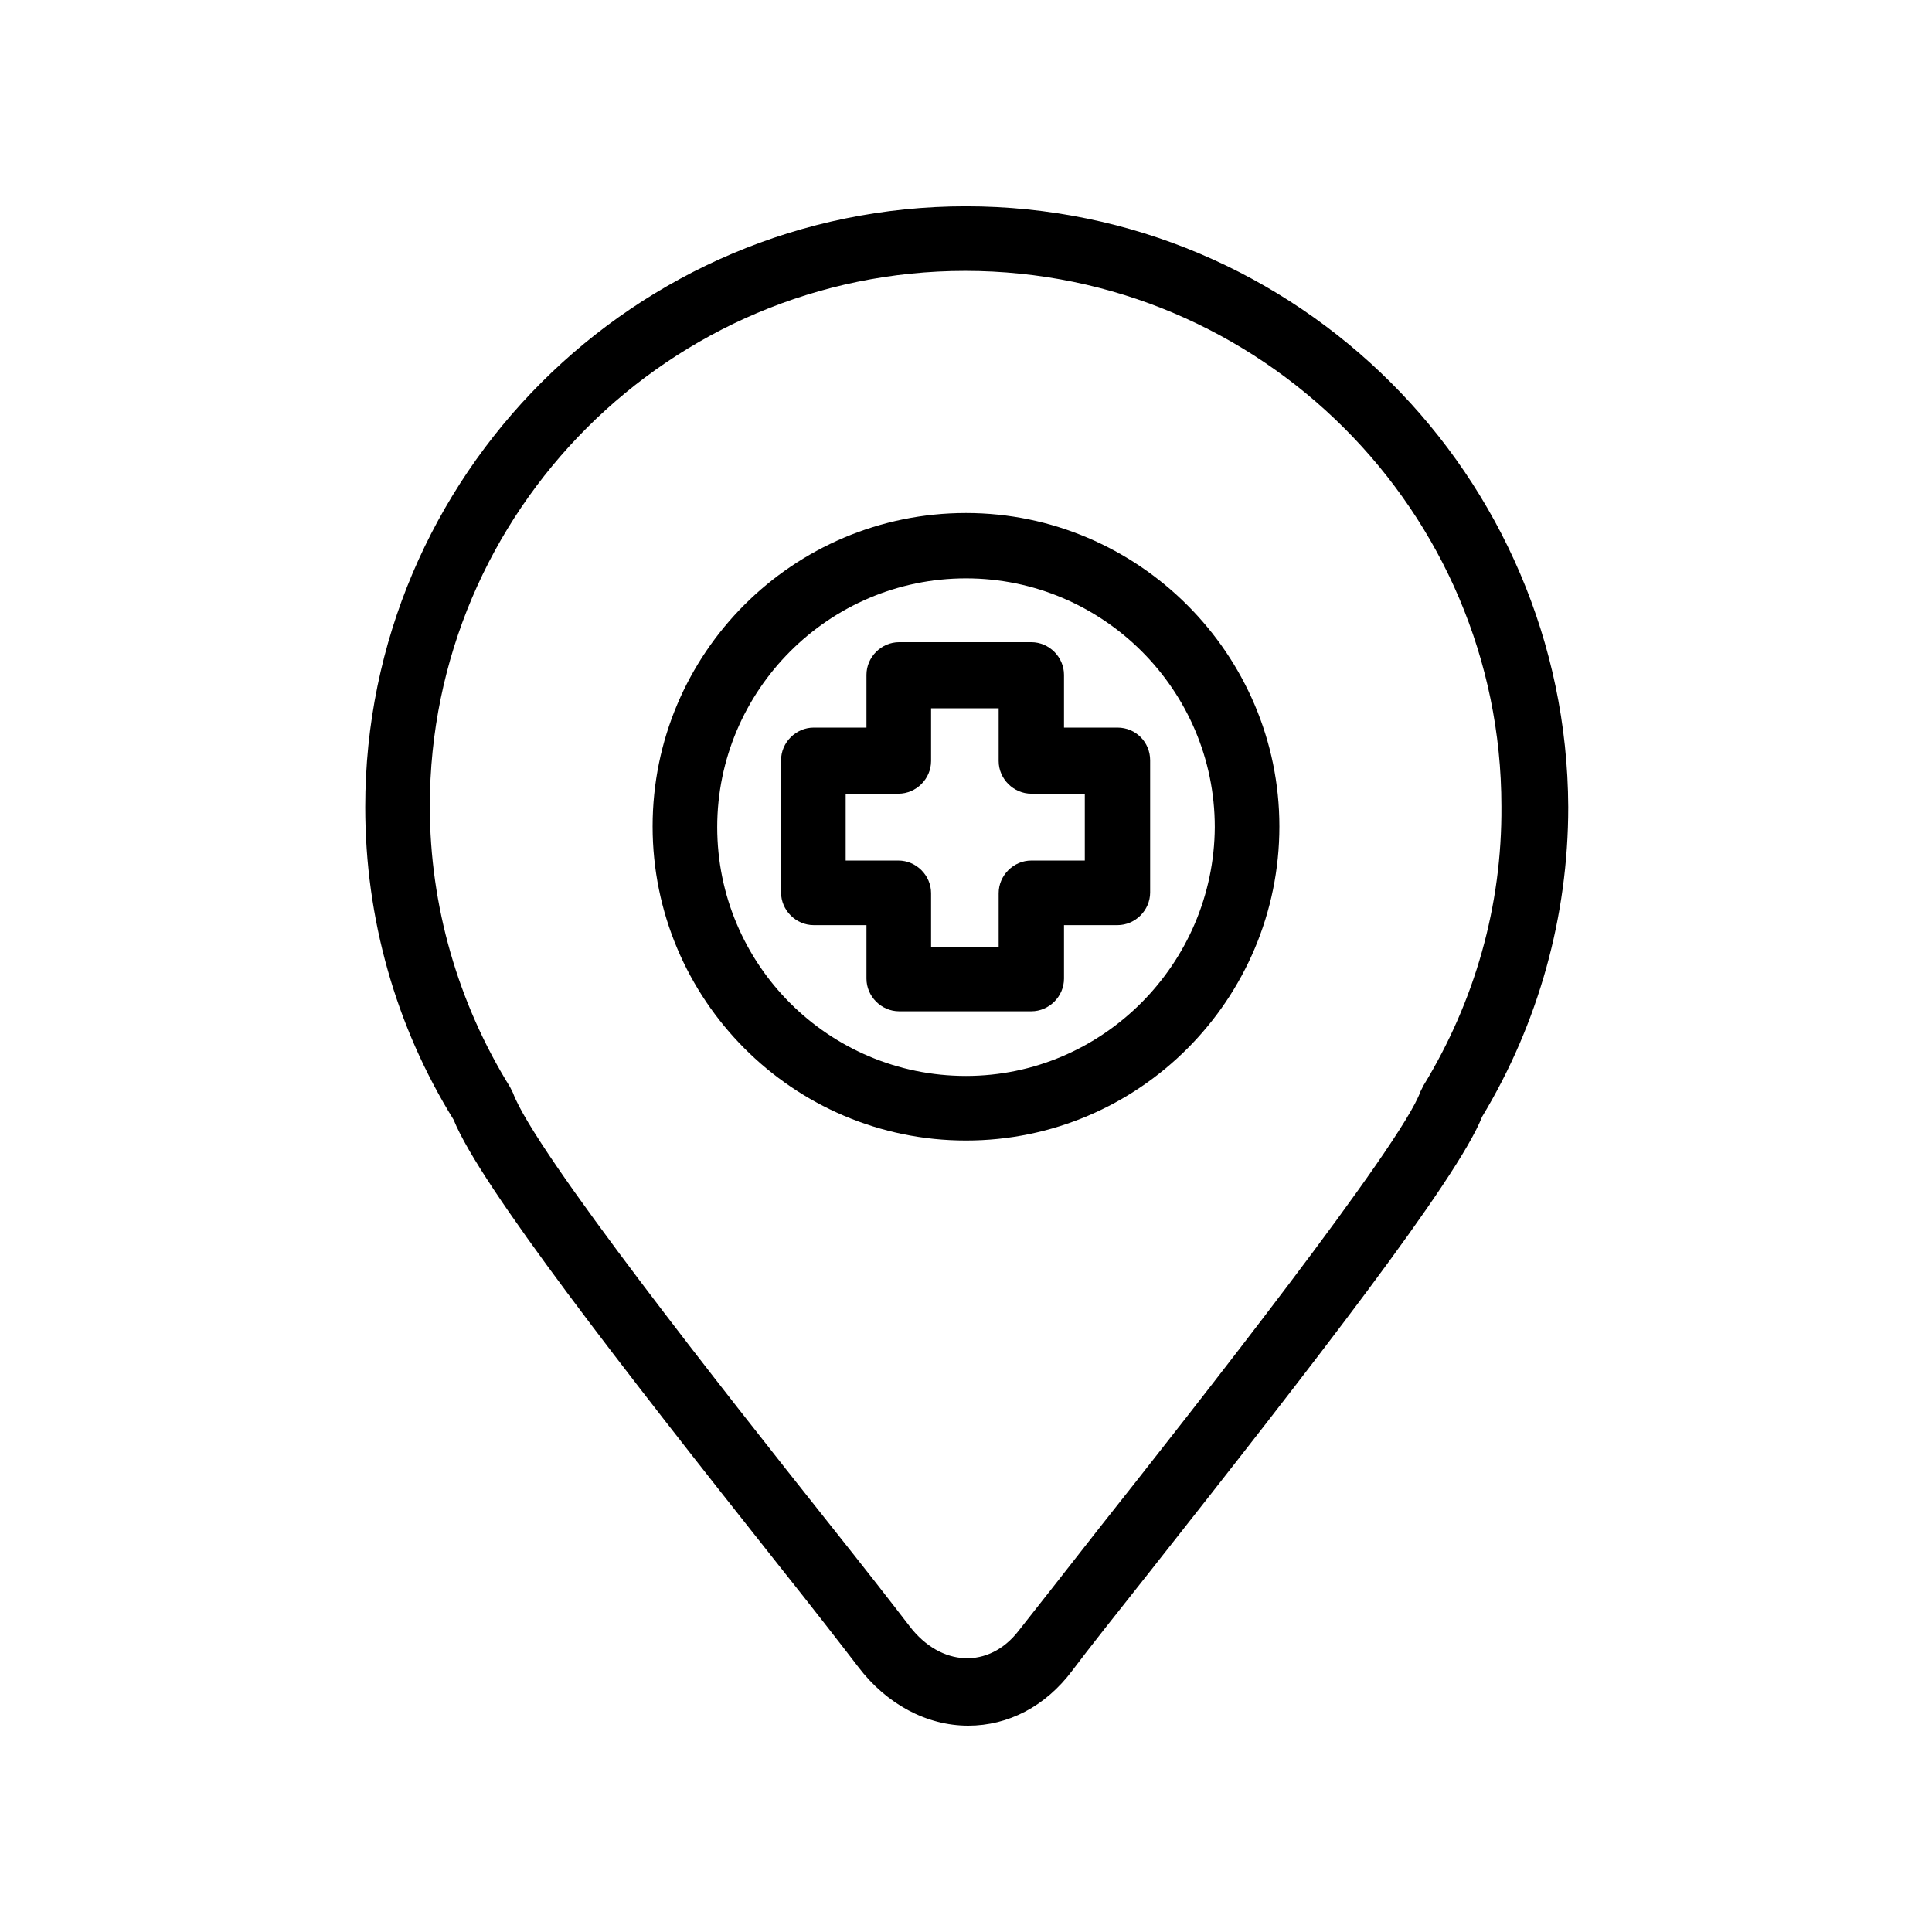 <?xml version="1.0" encoding="UTF-8"?>
<!-- Uploaded to: ICON Repo, www.svgrepo.com, Generator: ICON Repo Mixer Tools -->
<svg fill="#000000" width="800px" height="800px" version="1.1" viewBox="144 144 512 512" xmlns="http://www.w3.org/2000/svg">
 <g>
  <path d="m400 279.95c-45.855 0-83.051 37.195-83.051 83.051s37.195 83.246 83.051 83.246 83.051-37.391 83.051-83.246c-0.004-45.656-37.395-83.051-83.051-83.051zm0 149.18c-36.406 0-65.93-29.52-65.93-65.93 0-36.211 29.52-65.93 65.93-65.93 36.211 0 65.93 29.52 65.93 65.93-0.199 36.211-29.719 65.93-65.93 65.93z"/>
  <path d="m400 198.67c-87.773 0-159.21 71.438-159.21 159.21 0 29.52 8.07 58.055 23.418 82.852 7.086 17.516 44.672 65.73 86 117.88 9.25 11.609 16.727 21.254 21.254 27.16 7.477 9.84 18.105 15.547 29.125 15.547 10.629 0 20.469-5.117 27.551-14.562 4.133-5.512 11.609-14.957 20.664-26.371 42.707-54.121 81.477-103.91 87.969-120.44 14.957-24.797 22.828-53.137 22.828-82.066-0.387-87.773-71.824-159.21-159.6-159.21zm121.23 233.01-0.789 1.574c-4.922 13.973-59.434 83.246-85.609 116.31-9.055 11.609-16.531 21.059-20.859 26.566-7.871 10.234-20.664 9.645-28.93-1.18-4.527-5.902-12.203-15.742-21.453-27.355-27.355-34.441-77.934-98.398-83.641-113.95l-0.789-1.574c-13.777-22.238-21.254-48.02-21.254-74.391 0-78.328 63.762-141.89 141.89-141.89 78.328 0 142.09 63.762 142.09 141.89 0.203 26.375-7.078 51.762-20.66 74z"/>
  <path d="m440.14 336.82h-14.168v-13.973c0-4.723-3.938-8.66-8.66-8.66h-35.031c-4.723 0-8.66 3.938-8.66 8.66v13.973h-13.973c-4.723 0-8.66 3.938-8.66 8.66v35.031c0 4.723 3.938 8.66 8.66 8.66h13.973v14.168c0 4.723 3.938 8.66 8.66 8.66h35.031c4.723 0 8.66-3.938 8.66-8.66v-14.168h14.168c4.723 0 8.66-3.938 8.66-8.66v-35.031c0-4.723-3.738-8.66-8.66-8.66zm-8.656 35.23h-14.168c-4.723 0-8.66 3.938-8.66 8.66v14.168h-17.91v-14.168c0-4.723-3.938-8.66-8.66-8.66h-13.973v-17.711h13.973c4.723 0 8.66-3.938 8.66-8.66v-13.973h17.91v13.973c0 4.723 3.938 8.66 8.66 8.66h14.168z"/>
 </g>
</svg>
